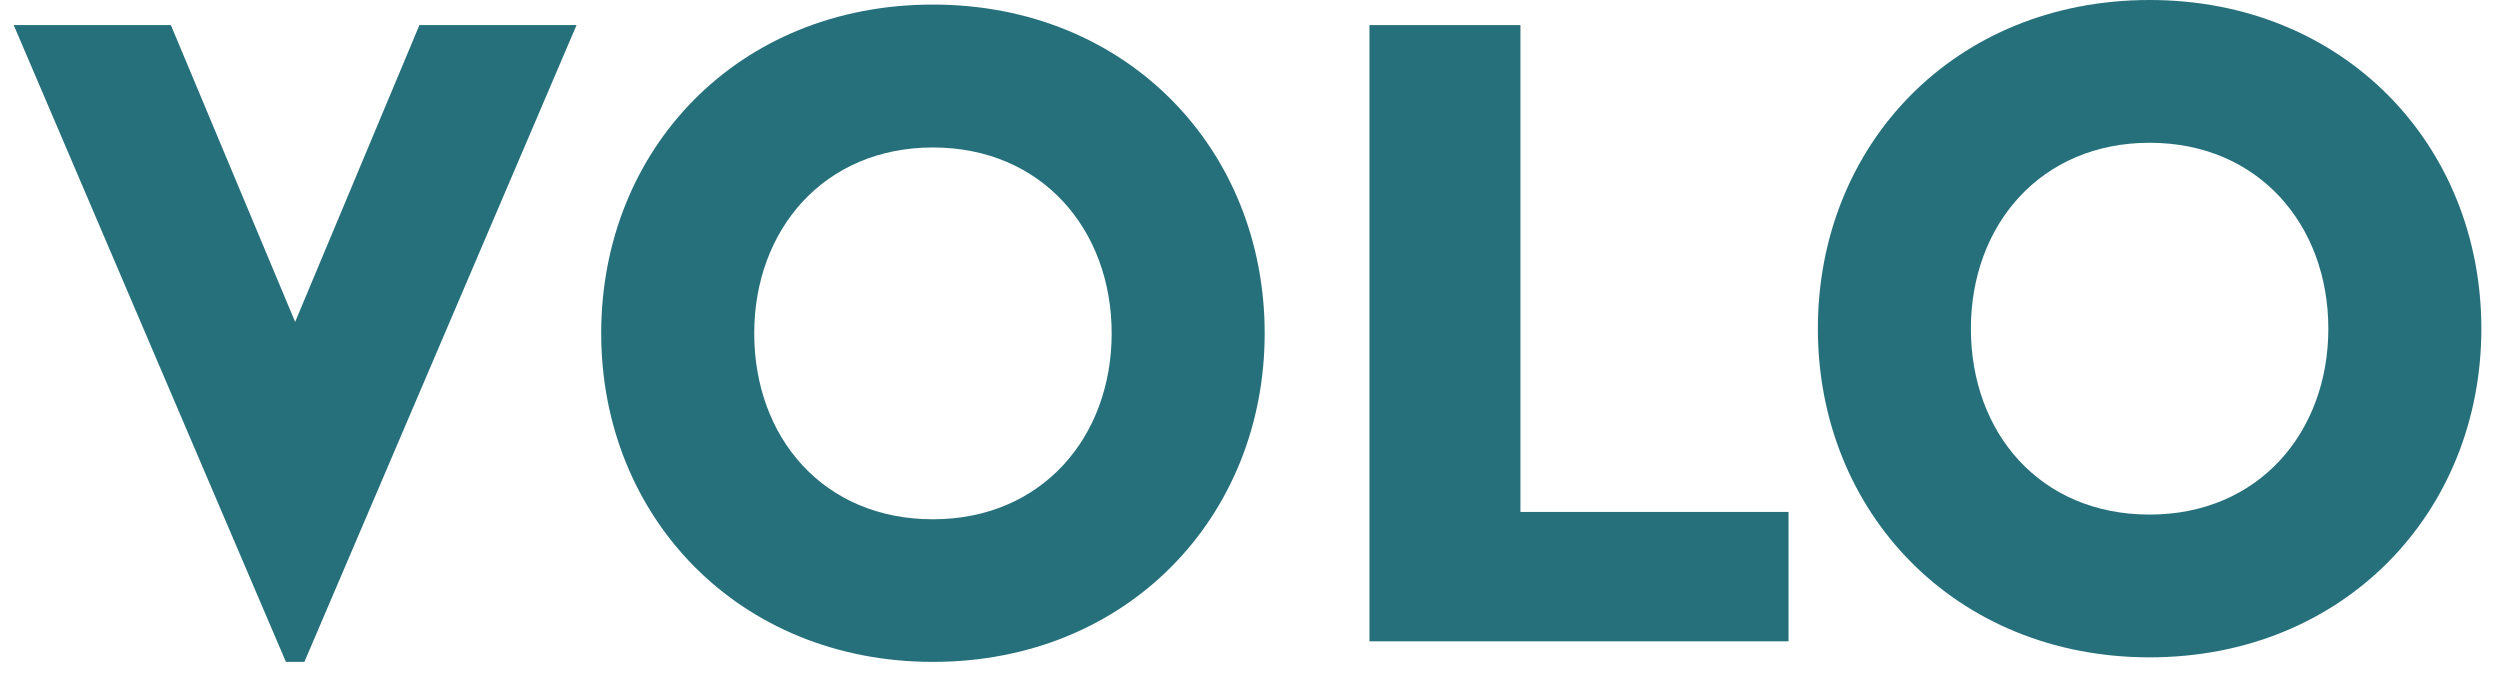 <svg width="111" height="30" viewBox="0 0 111 30" fill="none" xmlns="http://www.w3.org/2000/svg">
<g clip-path="url(#clip0_4687_1277)">
<path d="M0.609 1.114H7.587L13.104 14.293L18.622 1.114H25.599L13.515 29.387H12.694L0.609 1.114Z" fill="#26707C"/>
<path d="M41.423 0.203C50.042 0.203 56.152 6.632 56.152 14.795C56.152 22.958 50.042 29.388 41.423 29.388C32.804 29.388 26.693 22.958 26.693 14.795C26.693 6.632 32.758 0.203 41.423 0.203ZM41.423 23.056C46.257 23.056 49.358 19.407 49.358 14.802C49.358 10.196 46.257 6.548 41.423 6.548C36.589 6.548 33.488 10.196 33.488 14.802C33.488 19.407 36.543 23.056 41.423 23.056Z" fill="#26707C"/>
<path d="M60.804 1.114H67.508V22.73H79.41V28.475H60.804V1.114Z" fill="#26707C"/>
<path d="M95.443 0C104.062 0 110.172 6.43 110.172 14.593C110.172 22.756 104.062 29.186 95.443 29.186C86.824 29.186 80.713 22.756 80.713 14.593C80.713 6.43 86.778 0 95.443 0ZM95.443 22.847C100.277 22.847 103.378 19.199 103.378 14.593C103.378 9.987 100.277 6.339 95.443 6.339C90.609 6.339 87.508 9.987 87.508 14.593C87.508 19.199 90.563 22.847 95.443 22.847Z" fill="#26707C"/>
</g>
<defs>
<clipPath id="clip0_4687_1277">
<rect width="109.562" height="29.394" fill="white" transform="translate(0.609 0)"/>
</clipPath>
</defs>
</svg>
